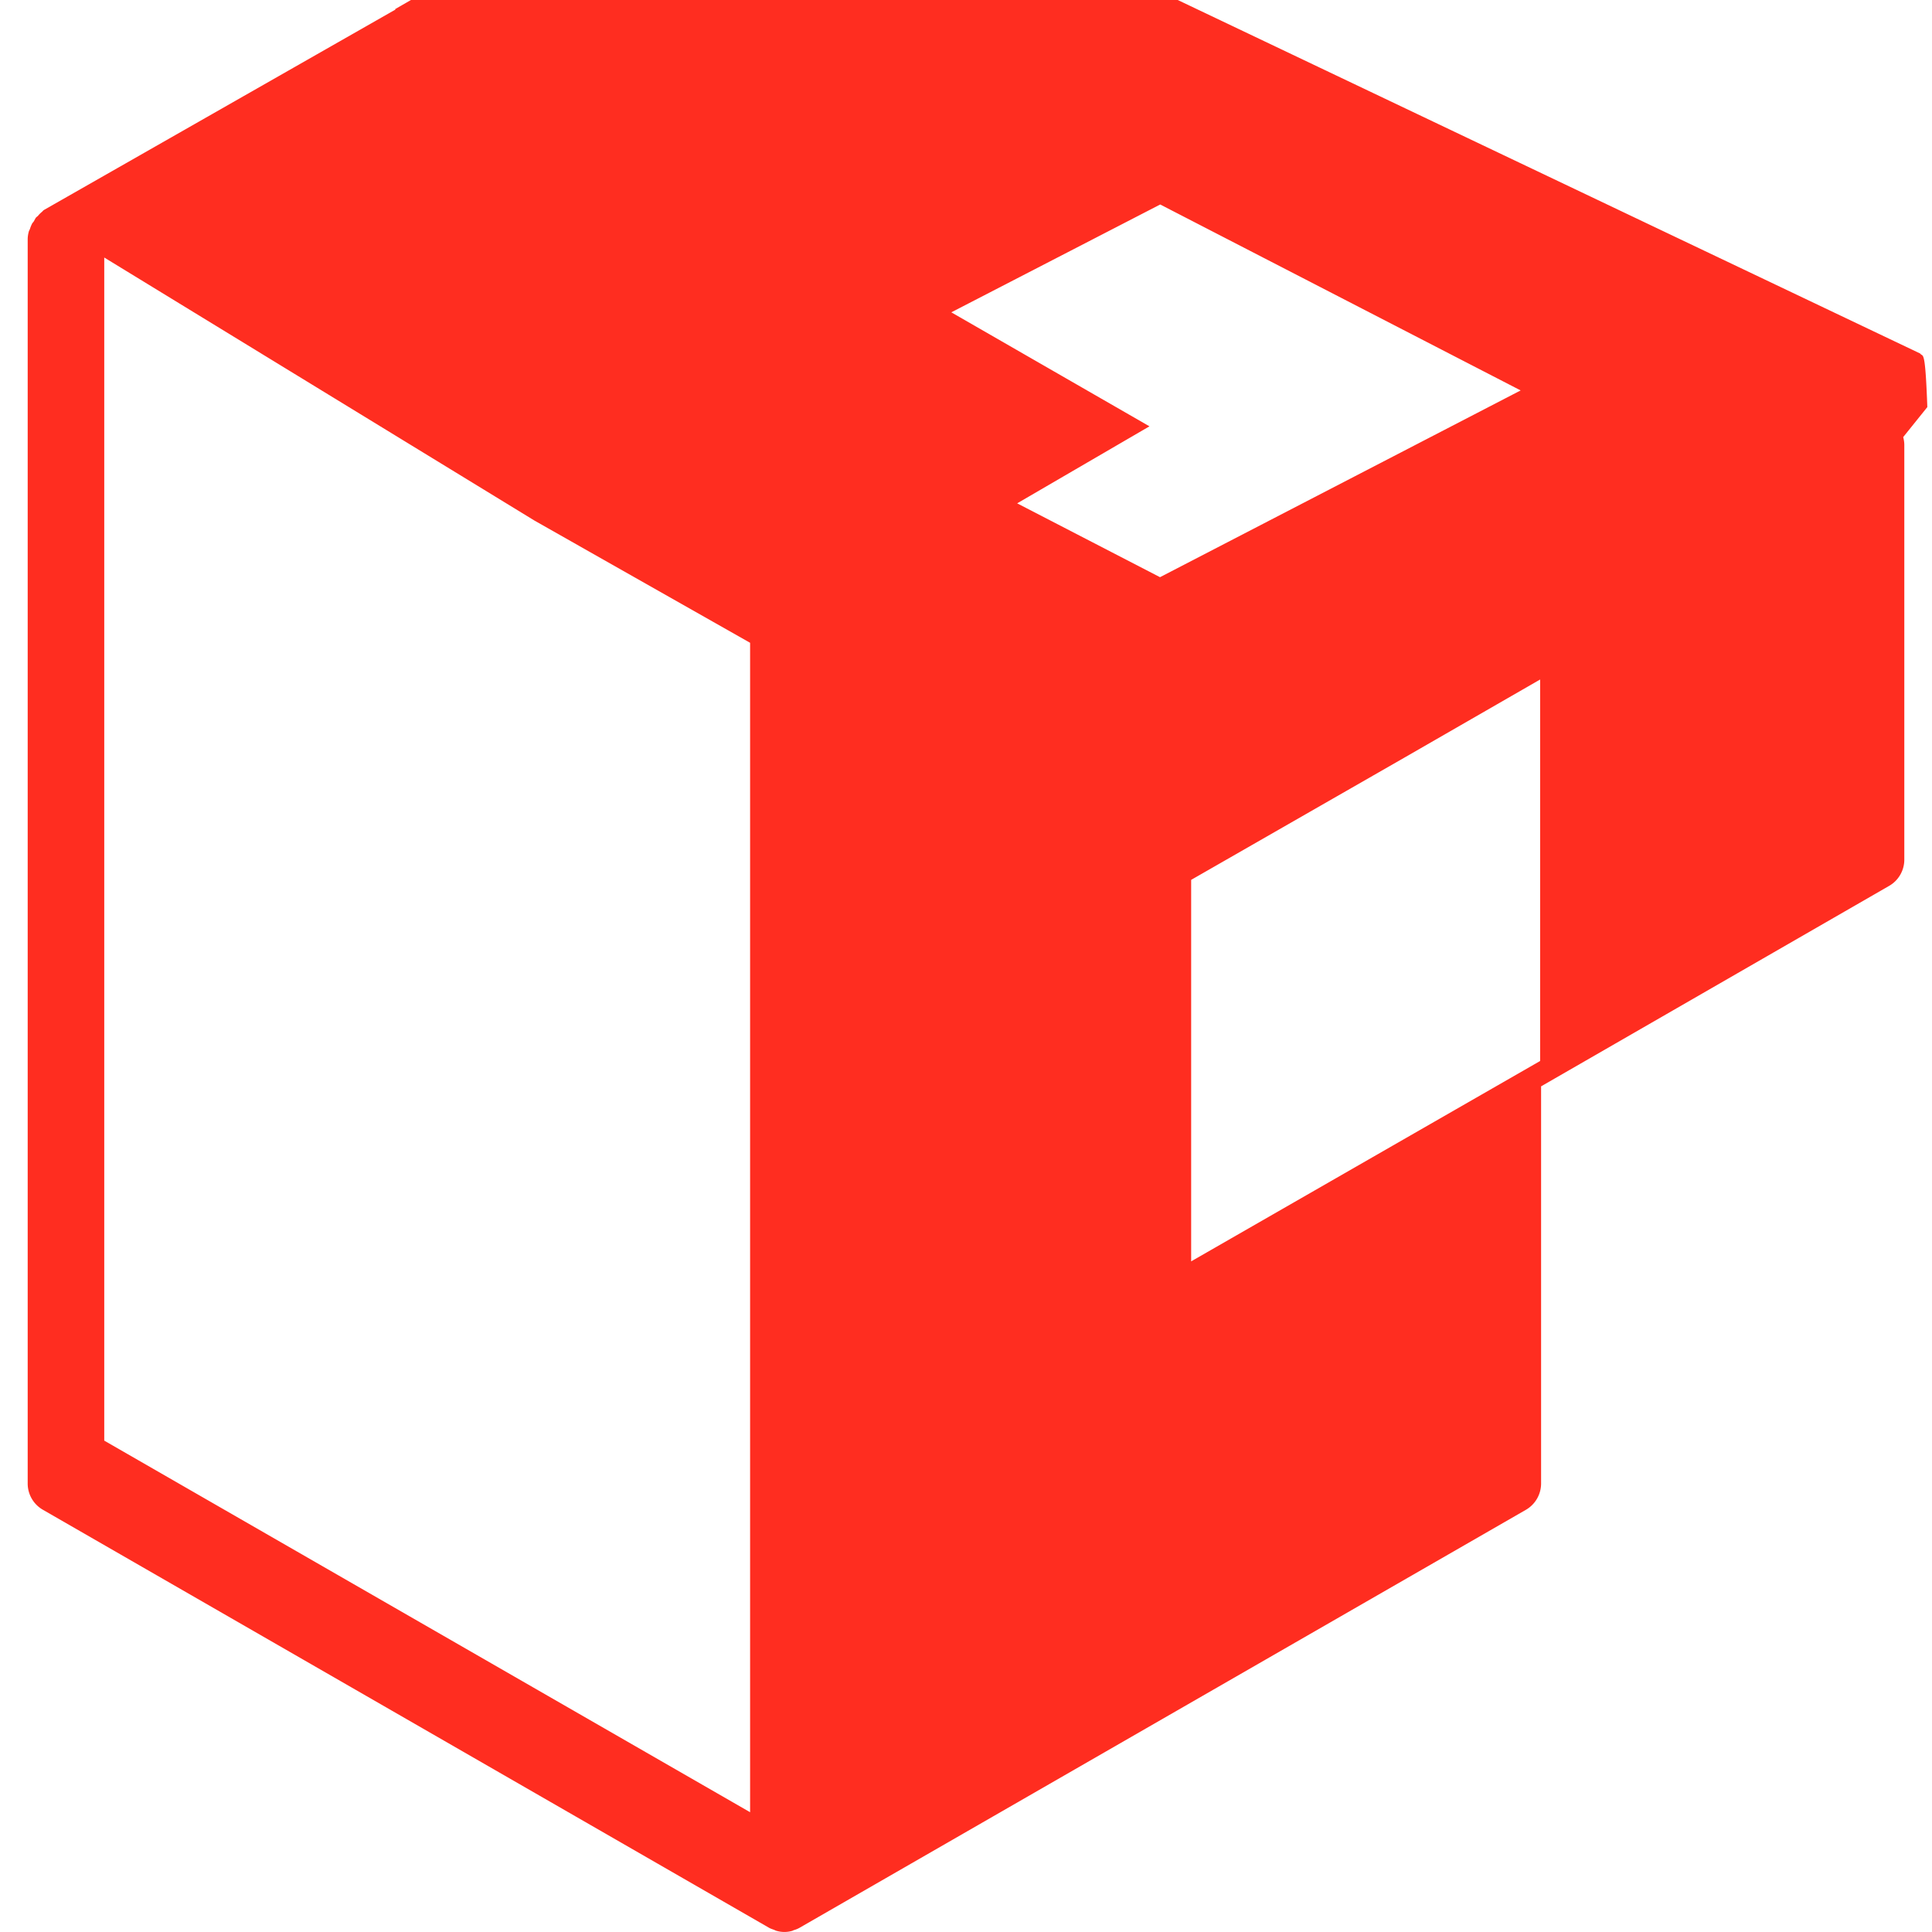 <svg viewBox="0 0 24 24" fill="none" xmlns="http://www.w3.org/2000/svg">
<path d="M23.642 5.43a.364.364 0 01.014.1v5.149c0 .135-.073.26-.189.326l-4.323 2.49v4.934a.378.378 0 01-.188.326L9.93 23.949a.316.316 0 01-.066.027c-.008.002-.016.008-.024.01a.348.348 0 01-.192 0c-.011-.002-.02-.008-.03-.012-.02-.008-.042-.014-.062-.025L.533 18.755a.376.376 0 01-.189-.326V2.974c0-.033.005-.066.014-.098.003-.012.01-.02.014-.032a.369.369 0 01.023-.058c.004-.013.015-.022.023-.033l.025-.045c.008-.011.02-.018.03-.028.014-.018.03-.033.049-.049.008-.007.014-.016.023-.022l4.367-2.49-.003-.006 4.333-2.5c.116-.066.259-.066.375 0L23.85 4.39c.007.004.013.015.020.017.028.016.05.04.072.65zm-4.51 7.75v-4.739l-1.673.963-2.662 1.526v4.739l4.335-2.489zm-4.719-10.64L9.930 4.854 14.41 7.17l4.48-2.32-4.478-2.31zM1.295 3.199v14.697l8.023 4.616V7.985l-2.675-1.516L1.295 3.199zm8.81 4.526L5.618 5.41 1.85 3.2l4.406-2.52 8.023 4.616-4.174 2.43z" fill="#FF2D20"/>
</svg>